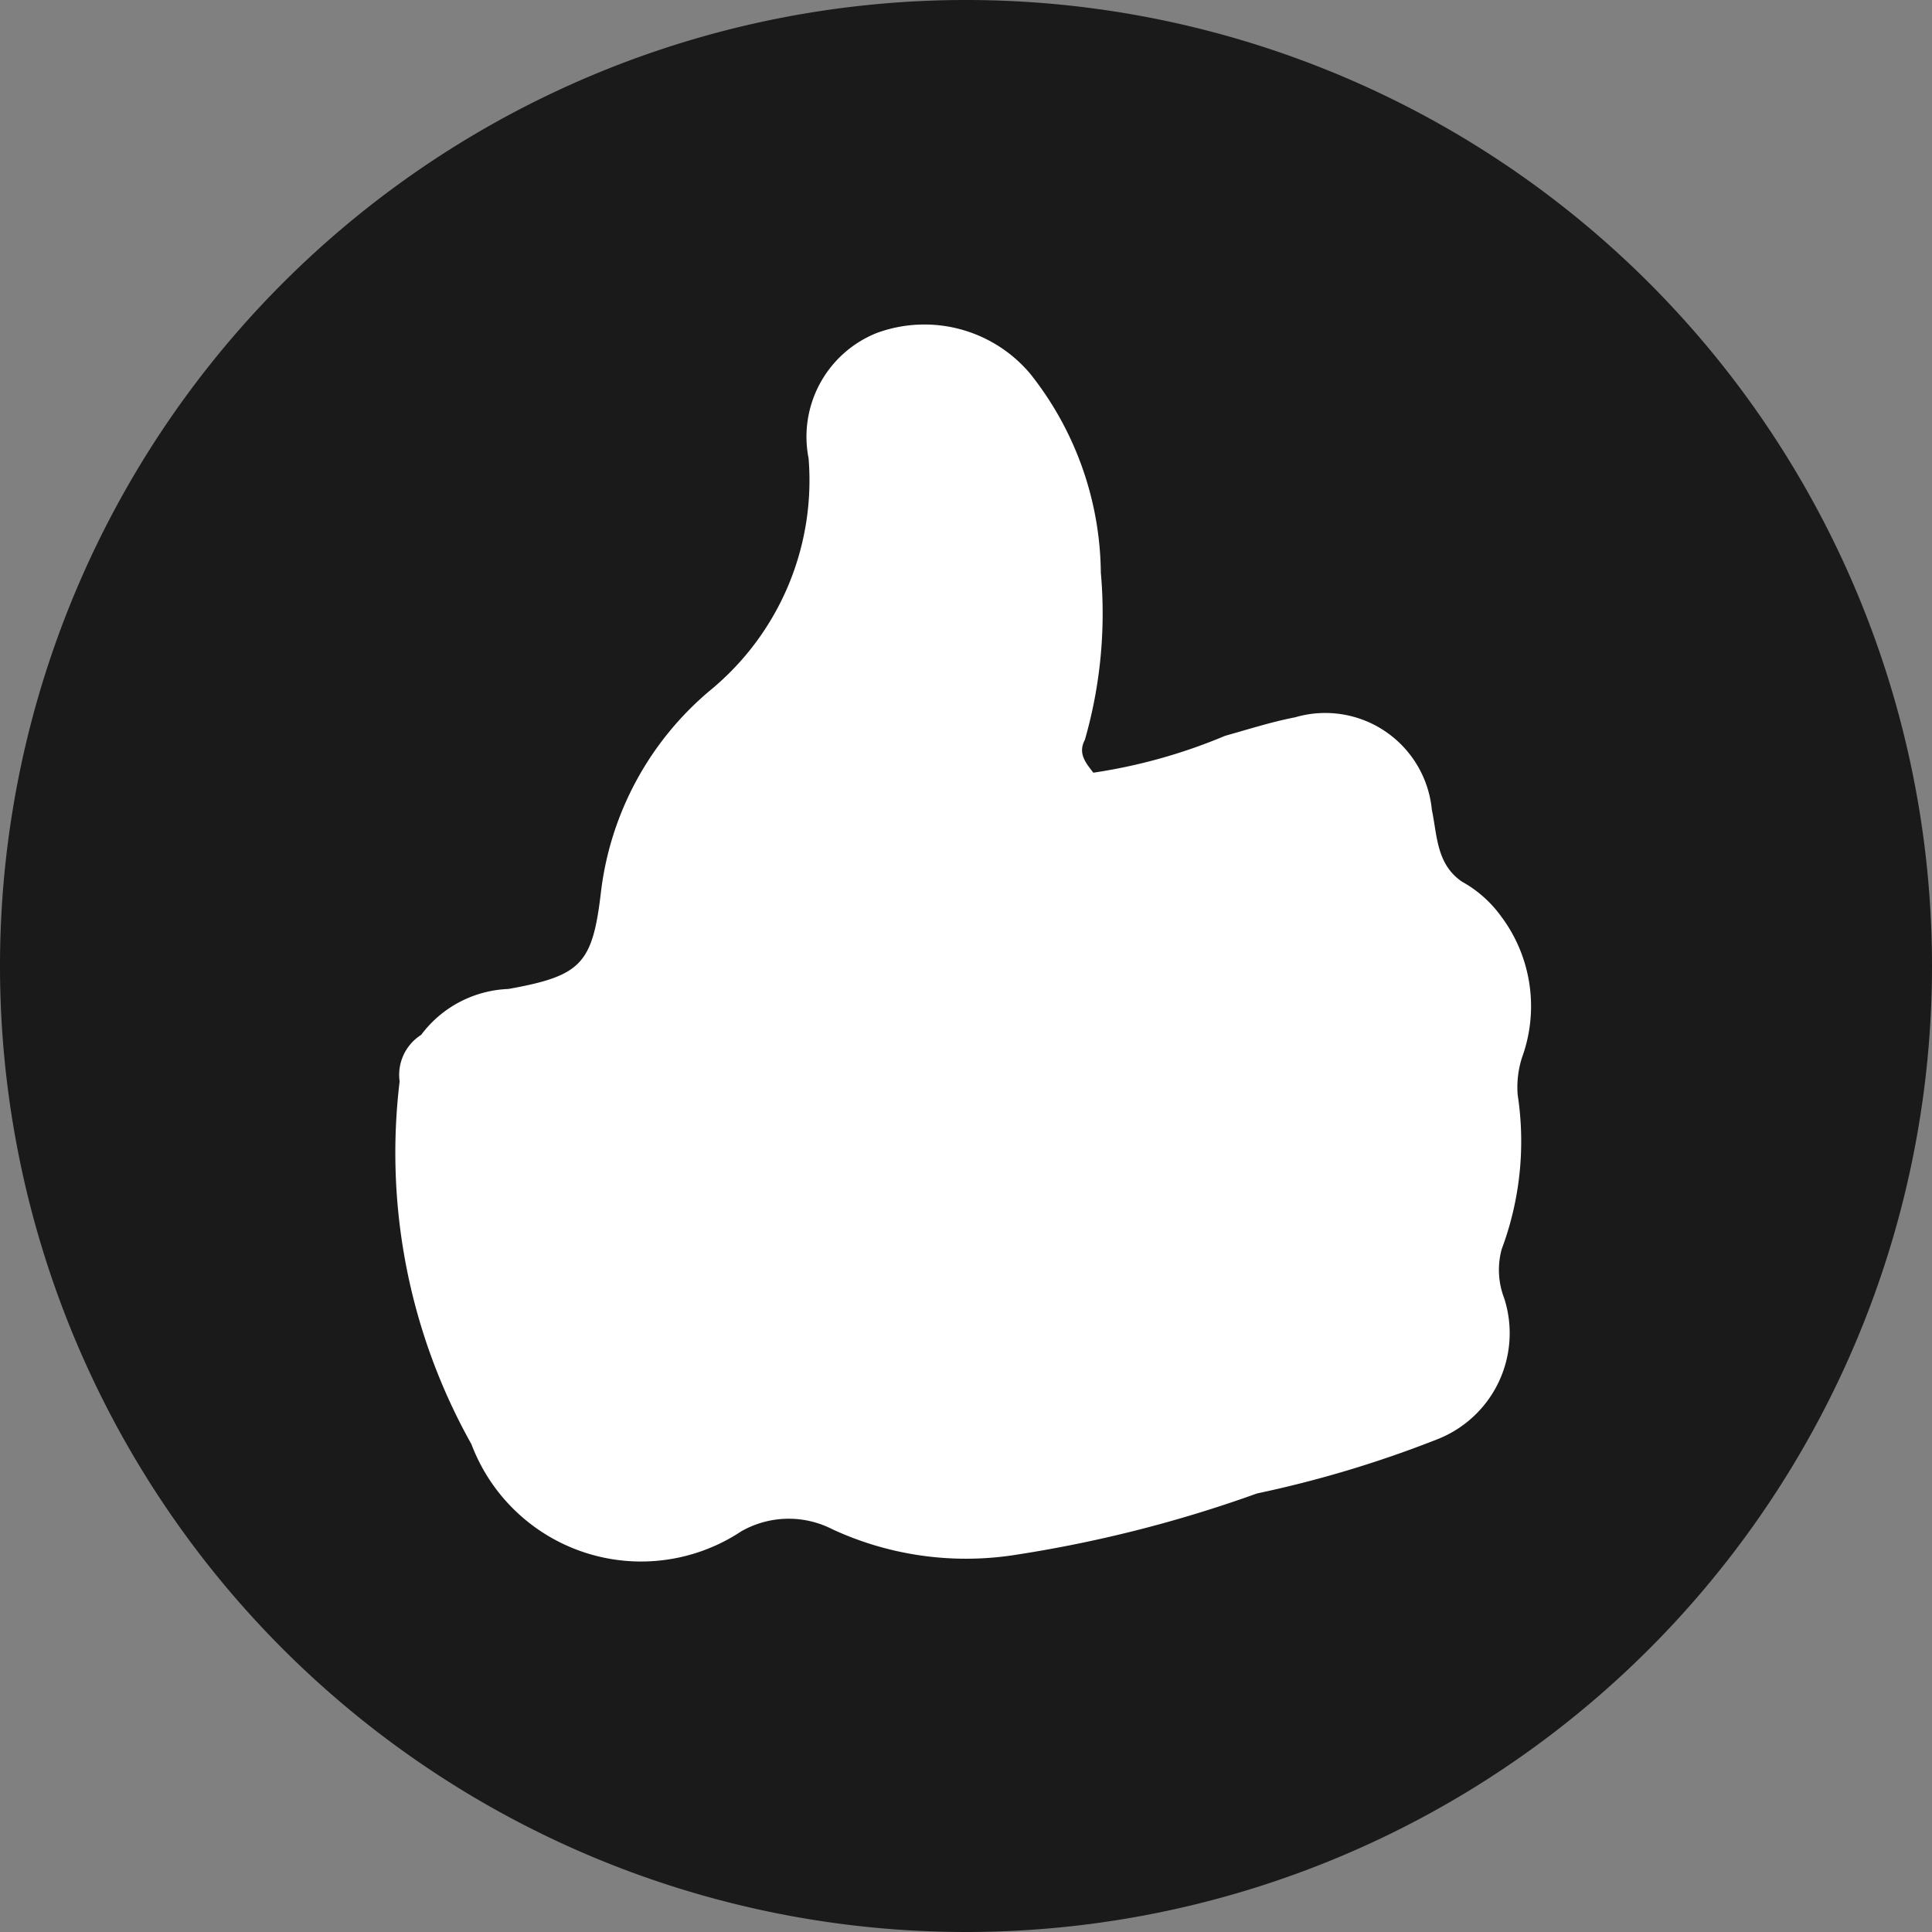 <svg xmlns="http://www.w3.org/2000/svg" width="24.216" height="24.216" viewBox="0 0 24.216 24.216">
  <rect x="0" y="0" width="24.216" height="24.216" fill="#808080" stroke="none"/>
  <g id="Groupe_522" data-name="Groupe 522" transform="translate(-24 0)">
    <path id="Tracé_226" data-name="Tracé 226" d="M1390.485,206.926a12.108,12.108,0,1,0-12.108,12.108,12.108,12.108,0,0,0,12.108-12.108" transform="translate(-1342.269 -194.818)" fill="#1a1a1a"/>
    <path id="Tracé_387" data-name="Tracé 387" d="M1387.308,316.149a1.879,1.879,0,0,1,.245,1.739,1.208,1.208,0,0,0-.056.474,3.858,3.858,0,0,1-.2,1.932.985.985,0,0,0,.031.617,1.428,1.428,0,0,1-.851,1.772,14.094,14.094,0,0,1-2.247.674,16.207,16.207,0,0,1-3.069.776,3.986,3.986,0,0,1-2.254-.327,1.2,1.2,0,0,0-1.142.026,2.273,2.273,0,0,1-3.382-1.092,7.469,7.469,0,0,1-.9-4.547.594.594,0,0,1,.27-.584,1.433,1.433,0,0,1,1.093-.575c.917-.165,1.056-.313,1.162-1.228a3.9,3.9,0,0,1,1.377-2.523,3.408,3.408,0,0,0,1.224-2.9,1.4,1.4,0,0,1,.851-1.57,1.733,1.733,0,0,1,1.928.511,4.064,4.064,0,0,1,.884,2.492,5.738,5.738,0,0,1-.2,2.095c-.091.171.012.29.106.412a6.834,6.834,0,0,0,1.651-.462c.291-.081.581-.175.878-.232a1.342,1.342,0,0,1,1.714,1.159c.068.322.056.679.376.9a1.5,1.5,0,0,1,.51.461" transform="translate(-1344.474 -304.638)" fill="#fff"/>
  </g>
</svg>
